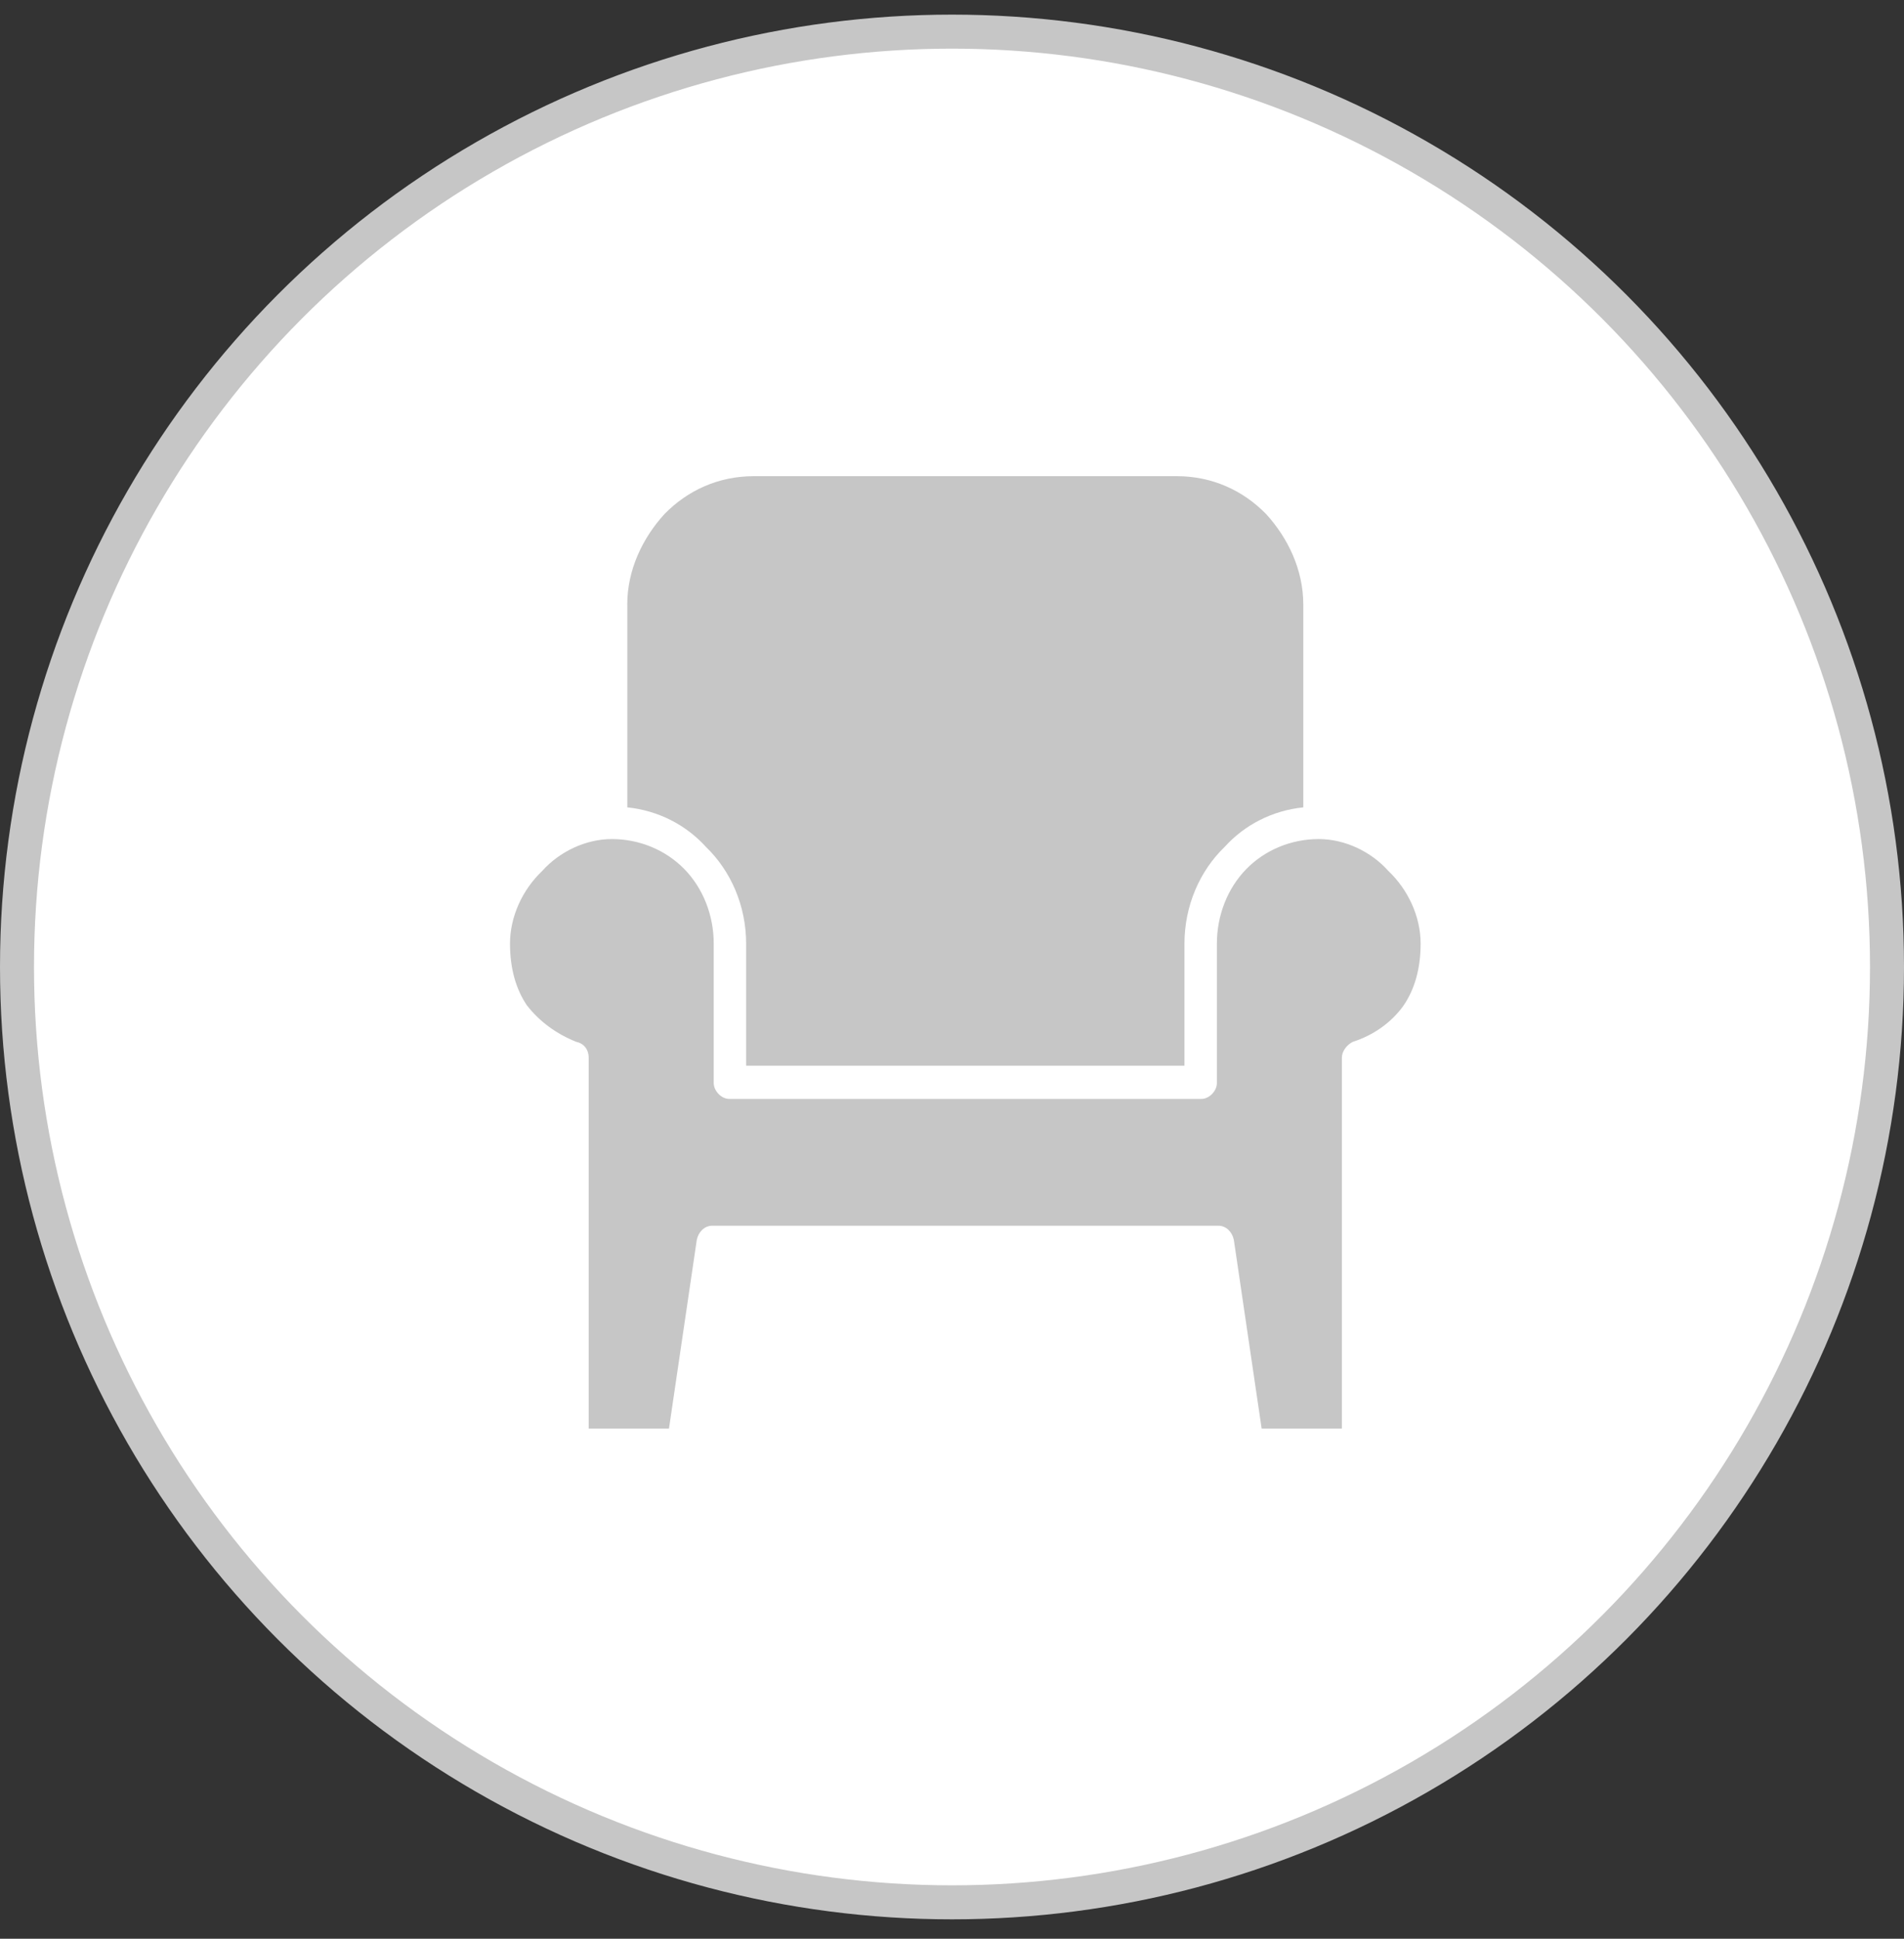 <svg width="56" height="57" viewBox="0 0 56 57" fill="none" xmlns="http://www.w3.org/2000/svg"><rect x="0" y="0" width="56" height="57" fill="#333333" stroke="none"/><circle cx="28" cy="28.43" r="27.5" fill="white" stroke="#C6C6C6"/><path fill-rule="evenodd" clip-rule="evenodd" d="M18.45 17.774V23.737C19.358 23.83 20.175 24.25 20.765 24.902C21.491 25.601 21.945 26.626 21.945 27.744V31.331H34.837V27.744C34.837 26.626 35.291 25.601 36.017 24.902C36.607 24.249 37.425 23.83 38.332 23.737V17.774C38.332 16.749 37.879 15.817 37.243 15.118C36.562 14.419 35.654 14 34.61 14H22.172C21.128 14 20.22 14.419 19.539 15.118C18.903 15.817 18.449 16.749 18.449 17.774H18.45ZM20.13 25.554C19.585 24.995 18.813 24.669 17.996 24.669C17.224 24.669 16.453 25.042 15.953 25.601C15.363 26.16 15 26.952 15 27.744C15 28.489 15.182 29.095 15.499 29.561C15.863 30.027 16.362 30.399 16.952 30.632C17.179 30.679 17.315 30.865 17.315 31.098V42H19.676L20.493 36.456C20.538 36.223 20.72 36.037 20.947 36.037H35.836C36.063 36.037 36.244 36.223 36.29 36.456L37.107 42H39.467V31.098C39.467 30.912 39.604 30.726 39.785 30.632C40.375 30.446 40.92 30.073 41.283 29.561C41.601 29.095 41.783 28.489 41.783 27.744C41.783 26.952 41.419 26.16 40.829 25.601C40.33 25.042 39.558 24.669 38.787 24.669C37.969 24.669 37.198 24.995 36.653 25.554C36.108 26.113 35.791 26.905 35.791 27.744V31.843C35.791 32.077 35.564 32.309 35.337 32.309H21.446C21.219 32.309 20.992 32.076 20.992 31.843V27.744C20.992 26.905 20.675 26.113 20.13 25.554H20.13Z" fill="#C6C6C6"/></svg>